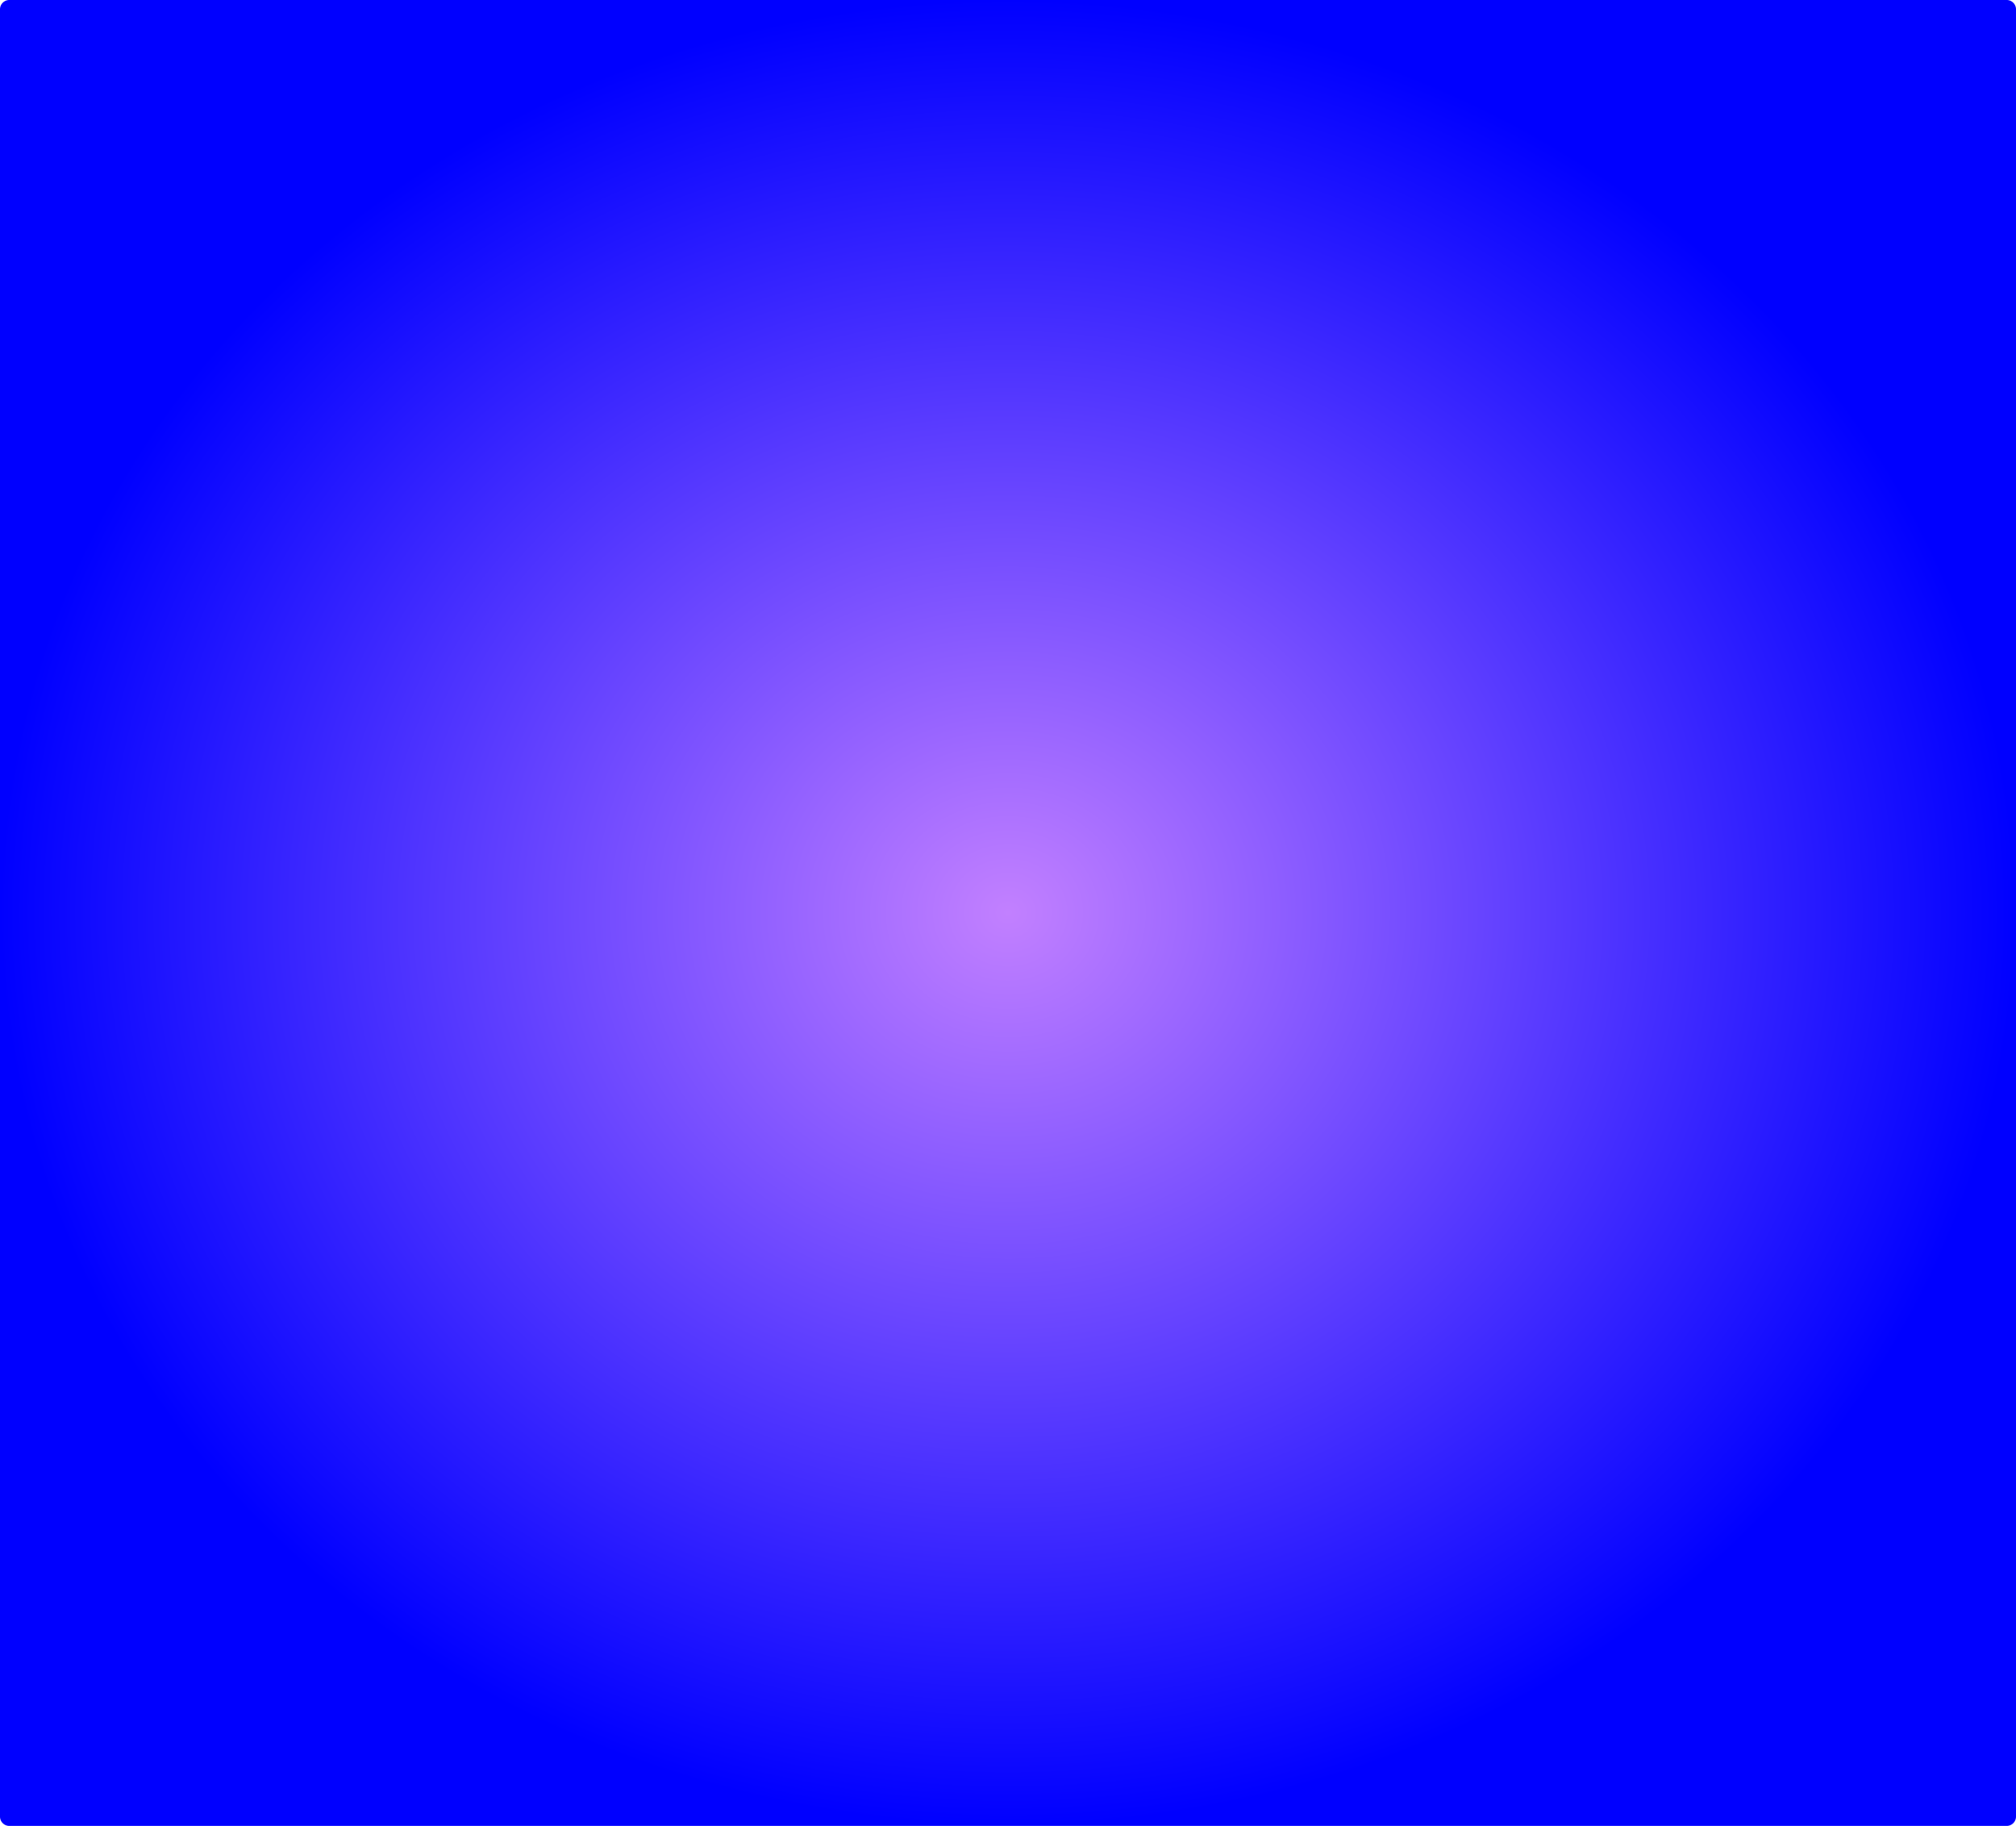 ﻿<?xml version="1.0" encoding="utf-8"?>
<svg version="1.1" xmlns:xlink="http://www.w3.org/1999/xlink" width="1080px" height="978px" xmlns="http://www.w3.org/2000/svg">
  <defs>
    <radialGradient cx="540" cy="489" r="540" gradientTransform="matrix(-1 0 0 -0.906 1080 931.817 )" gradientUnits="userSpaceOnUse" id="RadialGradient40">
      <stop id="Stop41" stop-color="#c280ff" offset="0" />
      <stop id="Stop42" stop-color="#0000ff" offset="1" />
    </radialGradient>
  </defs>
  <g>
    <path d="M 0 5  A 5 5 0 0 1 5 0 L 1075 0  A 5 5 0 0 1 1080 5 L 1080 973  A 5 5 0 0 1 1075 978 L 5 978  A 5 5 0 0 1 0 973 L 0 5  Z " fill-rule="nonzero" fill="url(#RadialGradient40)" stroke="none" />
  </g>
</svg>